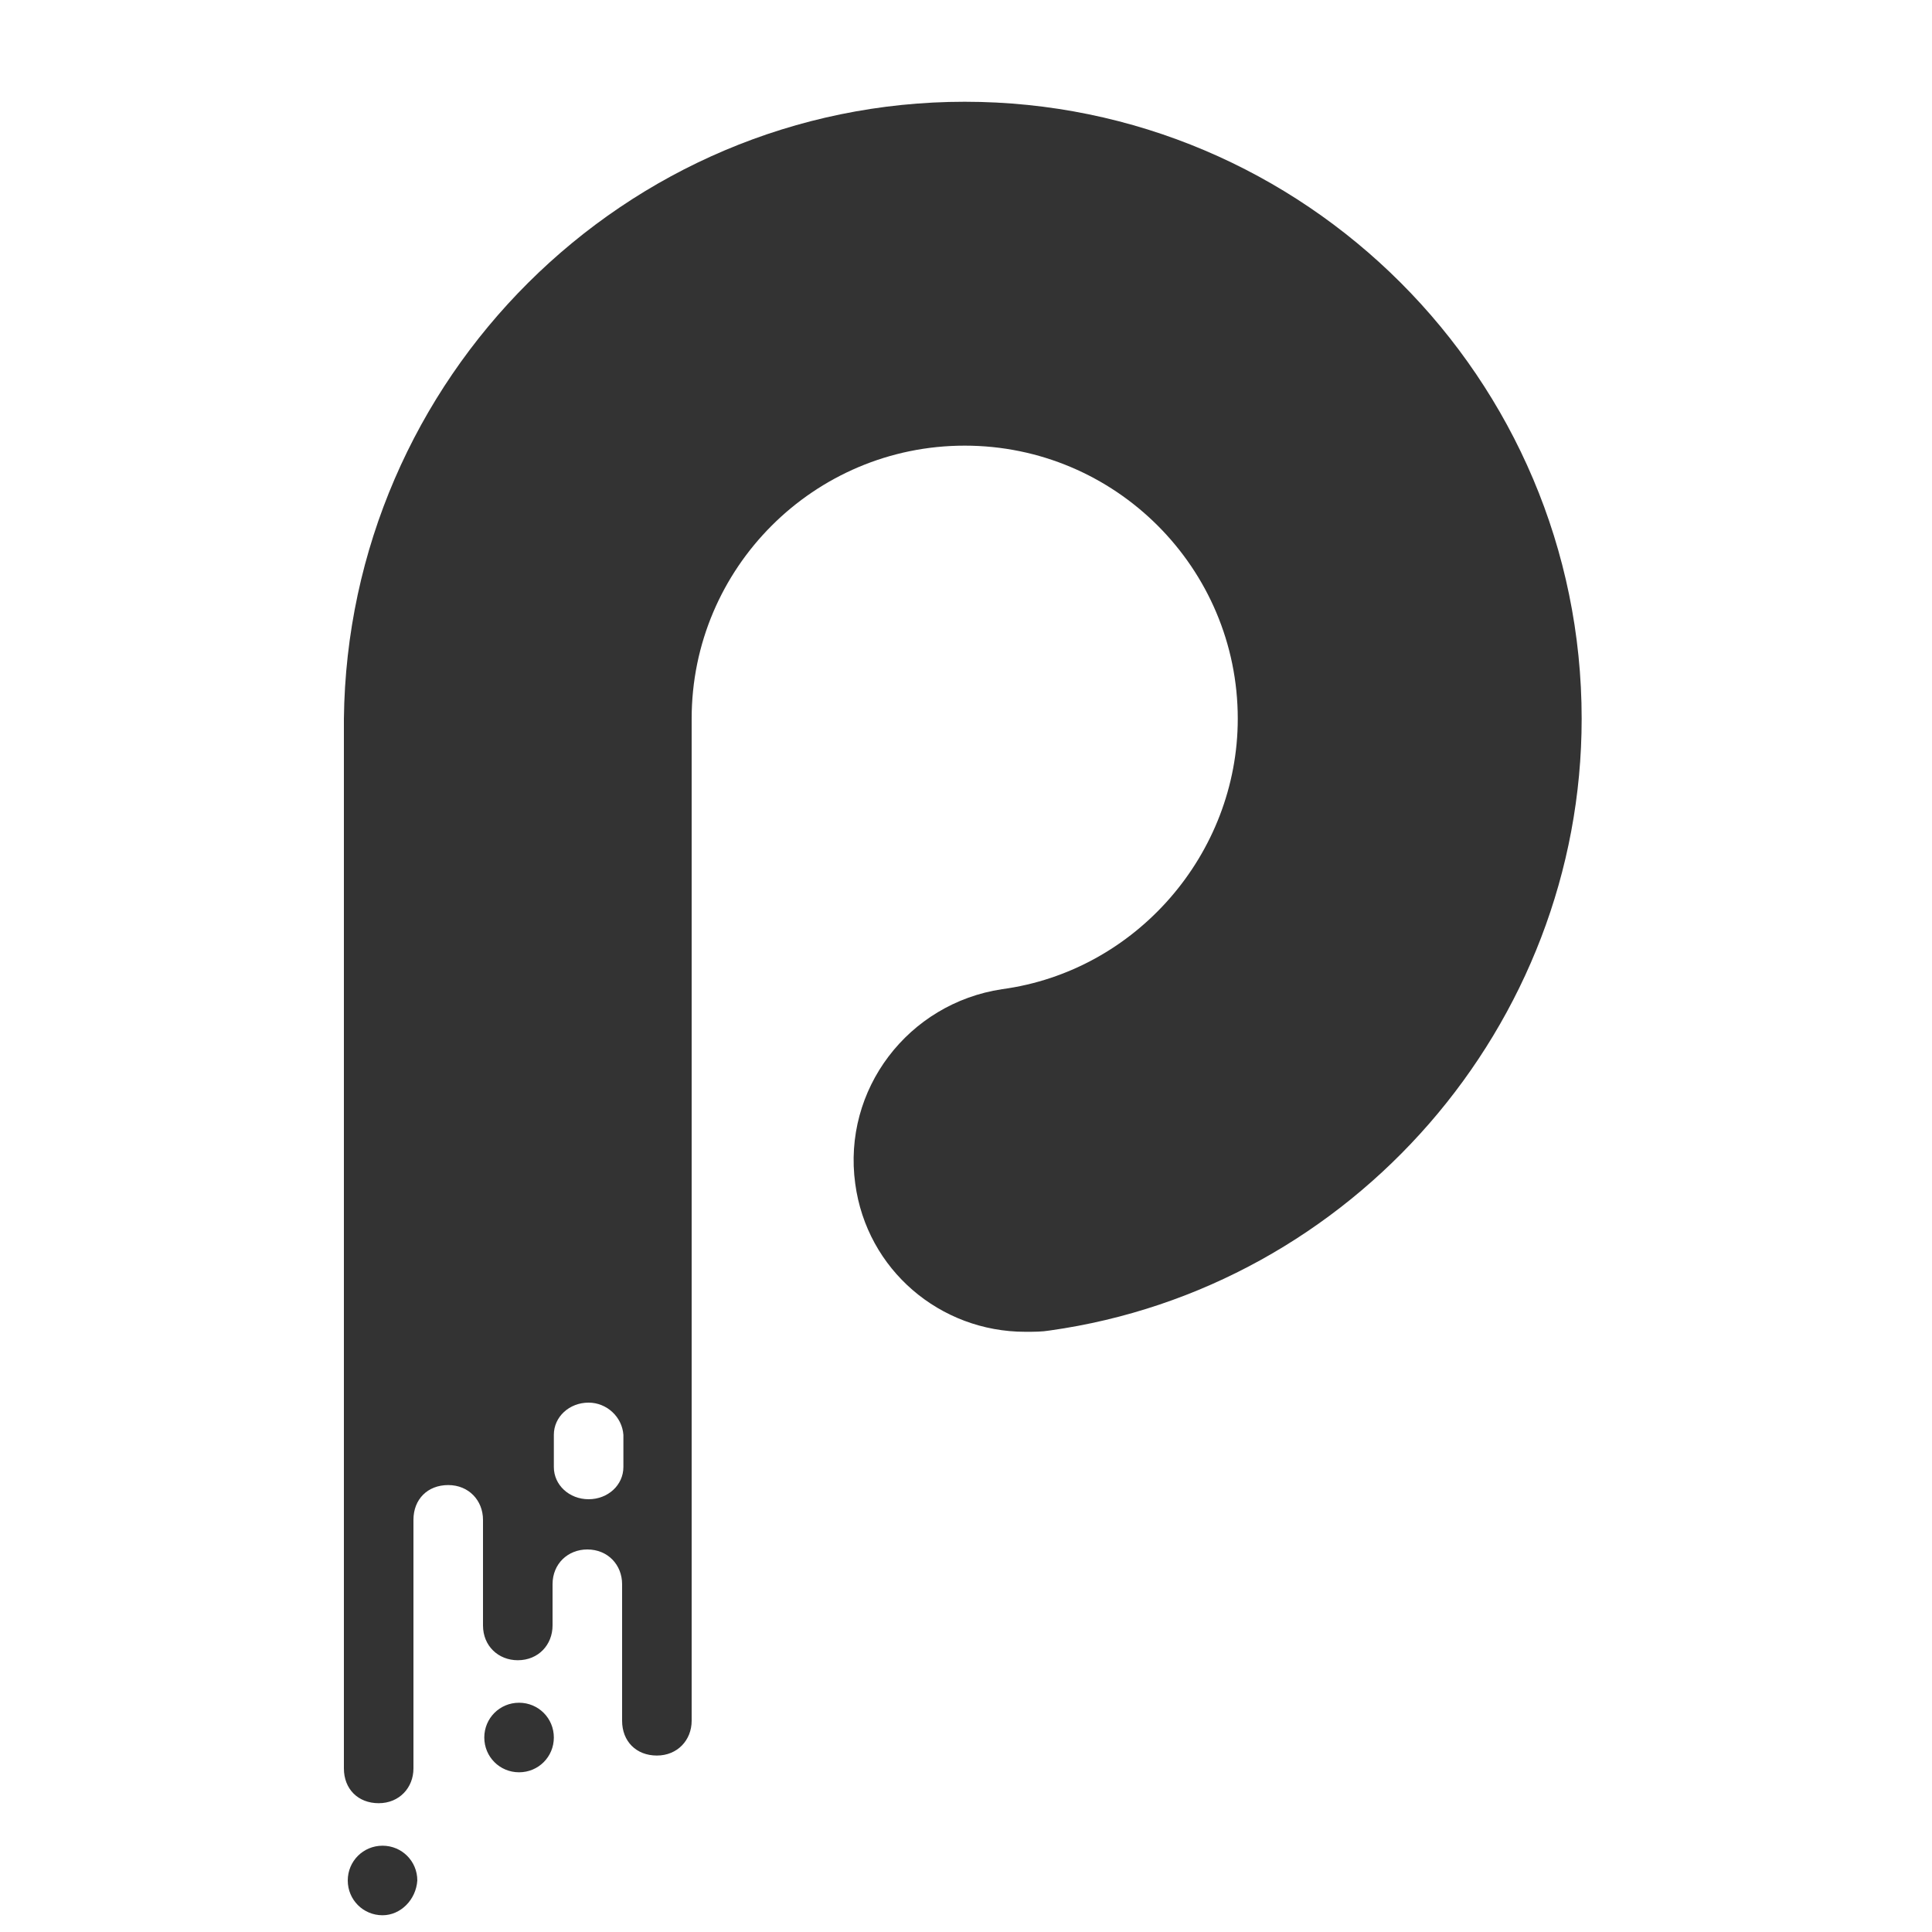 <?xml version="1.0" encoding="utf-8"?>
<!-- Generator: Adobe Illustrator 24.3.0, SVG Export Plug-In . SVG Version: 6.00 Build 0)  -->
<svg version="1.1" id="Layer_3" xmlns="http://www.w3.org/2000/svg" xmlns:xlink="http://www.w3.org/1999/xlink" x="0px" y="0px"
	 width="150px" height="150px" viewBox="0 0 150 150" style="enable-background:new 0 0 150 150;" xml:space="preserve" class="product-silhouette" preserveAspectRatio="xMidYMid meet">
<rect x="0" y="0" width="150" height="150" fill="#333333" stroke="none"/>
<style type="text/css">
	.st0{fill:#FFFFFF;}
</style>
<g>
	<path class="st0" d="M45.7,108.9c-1.5,0-2.7,1.1-2.7,2.5v2.5c0,1.4,1.2,2.5,2.7,2.5c1.5,0,2.7-1.1,2.7-2.5v-2.5
		C48.3,110,47.1,108.9,45.7,108.9z"/>
	<path class="st0" d="M0,0v150h150V0H0z M29.7,148.7L29.7,148.7c-1.5,0-2.7-1.2-2.7-2.7c0-1.5,1.2-2.7,2.7-2.7
		c1.5,0,2.7,1.2,2.7,2.7C32.3,147.5,31.1,148.7,29.7,148.7z M40.3,137.6c-1.5,0-2.7-1.2-2.7-2.7c0-1.5,1.2-2.7,2.7-2.7
		c1.5,0,2.7,1.2,2.7,2.7C43,136.4,41.8,137.6,40.3,137.6z M81.5,103.3c-0.6,0.1-1.2,0.1-1.9,0.1c-6.6,0-12.3-4.8-13.2-11.5
		c-1-7.3,4.1-14,11.4-15.1c10.4-1.4,18.3-10.5,18.3-21c0-11.7-9.5-21.2-21.2-21.2c-11.7,0-21.2,9.5-21.2,21.2v26.9c0,0,0,0,0,0v28h0
		v20.4v2.5c0,1.5-1.1,2.7-2.7,2.7s-2.7-1.1-2.7-2.7V123c0-1.5-1.1-2.7-2.7-2.7c-1.5,0-2.7,1.1-2.7,2.7v3.2c0,1.5-1.1,2.7-2.7,2.7
		c-1.5,0-2.7-1.1-2.7-2.7V118c0-1.5-1.1-2.7-2.7-2.7s-2.7,1.1-2.7,2.7v19.3c0,1.5-1.1,2.7-2.7,2.7s-2.7-1.1-2.7-2.7v-9.4v-15.6v-1.6
		V62.1h0v-6.3C27,29.4,48.5,7.9,74.9,7.9c26.4,0,47.9,21.5,47.9,47.9C122.8,79.6,105,100,81.5,103.3z"/>
</g>
</svg>
